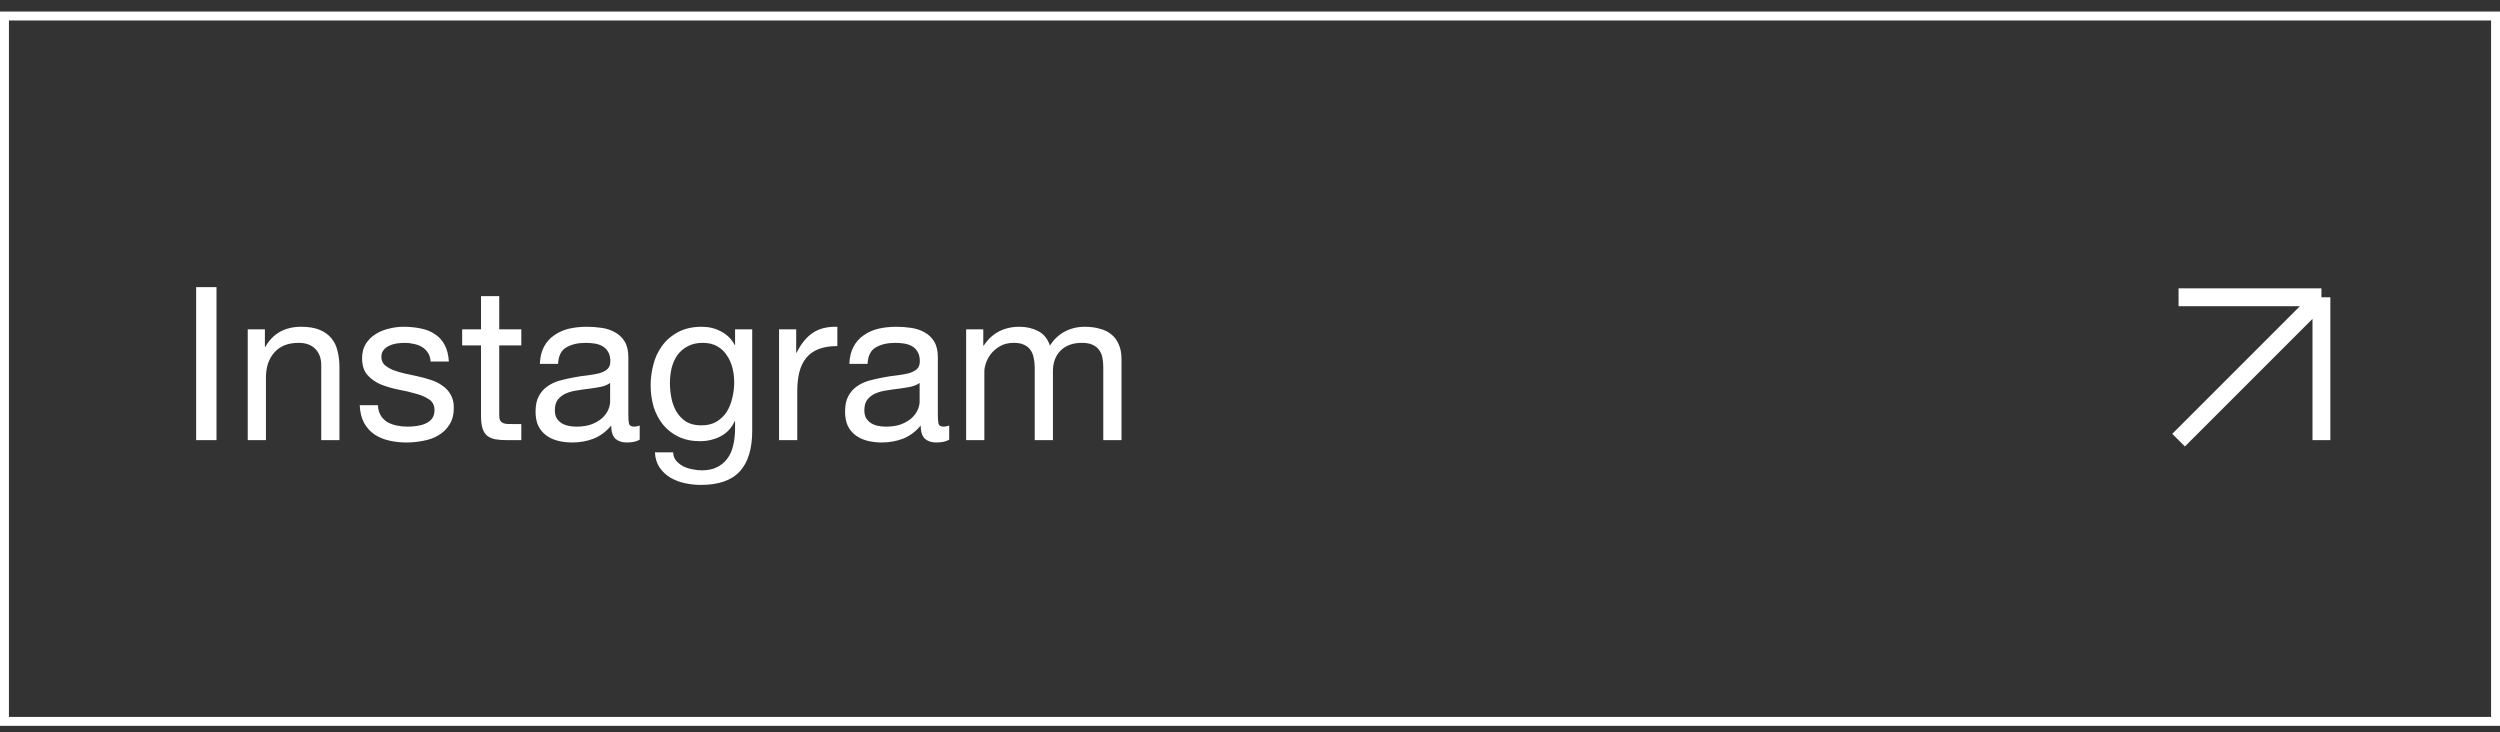 <?xml version="1.0" encoding="UTF-8"?> <svg xmlns="http://www.w3.org/2000/svg" width="140" height="41" viewBox="0 0 140 41" fill="none"><rect x="0" y="0" width="140" height="41" fill="#333333" stroke="none"/><rect x="0.25" y="0.897" width="139.5" height="39.5" stroke="white" stroke-width="0.5"></rect><path d="M10.984 16.079H12.124V24.648H10.984V16.079ZM13.873 18.444H14.834V19.427H14.857C15.281 18.675 15.954 18.299 16.873 18.299C17.282 18.299 17.622 18.355 17.893 18.468C18.166 18.579 18.386 18.735 18.553 18.936C18.721 19.136 18.837 19.375 18.901 19.655C18.974 19.927 19.009 20.232 19.009 20.567V24.648H17.989V20.448C17.989 20.064 17.878 19.759 17.654 19.535C17.43 19.311 17.122 19.2 16.73 19.2C16.418 19.2 16.145 19.247 15.914 19.343C15.69 19.439 15.502 19.576 15.35 19.752C15.197 19.927 15.082 20.136 15.002 20.375C14.93 20.608 14.893 20.863 14.893 21.143V24.648H13.873V18.444ZM21.165 22.692C21.173 22.916 21.225 23.108 21.321 23.267C21.417 23.419 21.541 23.544 21.693 23.64C21.853 23.727 22.029 23.791 22.221 23.831C22.421 23.872 22.625 23.892 22.833 23.892C22.993 23.892 23.161 23.88 23.337 23.855C23.513 23.831 23.673 23.788 23.817 23.724C23.969 23.66 24.093 23.567 24.189 23.448C24.285 23.32 24.333 23.16 24.333 22.968C24.333 22.703 24.233 22.503 24.033 22.367C23.833 22.232 23.581 22.123 23.277 22.044C22.981 21.956 22.657 21.88 22.305 21.816C21.953 21.744 21.625 21.648 21.321 21.527C21.025 21.399 20.777 21.224 20.577 21C20.377 20.776 20.277 20.463 20.277 20.064C20.277 19.752 20.345 19.483 20.481 19.259C20.625 19.035 20.805 18.855 21.021 18.72C21.245 18.576 21.493 18.471 21.765 18.407C22.045 18.335 22.321 18.299 22.593 18.299C22.945 18.299 23.269 18.331 23.565 18.395C23.861 18.451 24.121 18.555 24.345 18.707C24.577 18.852 24.761 19.052 24.897 19.308C25.033 19.555 25.113 19.867 25.137 20.244H24.117C24.101 20.044 24.049 19.88 23.961 19.752C23.873 19.616 23.761 19.508 23.625 19.427C23.489 19.348 23.337 19.291 23.169 19.259C23.009 19.22 22.845 19.2 22.677 19.2C22.525 19.2 22.369 19.212 22.209 19.235C22.057 19.259 21.917 19.303 21.789 19.367C21.661 19.424 21.557 19.503 21.477 19.608C21.397 19.703 21.357 19.831 21.357 19.991C21.357 20.168 21.417 20.316 21.537 20.436C21.665 20.547 21.825 20.643 22.017 20.724C22.209 20.796 22.425 20.86 22.665 20.916C22.905 20.963 23.145 21.015 23.385 21.072C23.641 21.128 23.889 21.195 24.129 21.276C24.377 21.355 24.593 21.463 24.777 21.599C24.969 21.727 25.121 21.892 25.233 22.091C25.353 22.291 25.413 22.54 25.413 22.835C25.413 23.212 25.333 23.523 25.173 23.771C25.021 24.02 24.817 24.22 24.561 24.372C24.313 24.523 24.029 24.628 23.709 24.683C23.397 24.747 23.085 24.779 22.773 24.779C22.429 24.779 22.101 24.744 21.789 24.672C21.477 24.599 21.201 24.483 20.961 24.323C20.721 24.155 20.529 23.939 20.385 23.675C20.241 23.404 20.161 23.076 20.145 22.692H21.165ZM27.957 18.444H29.193V19.343H27.957V23.195C27.957 23.316 27.965 23.412 27.981 23.483C28.005 23.555 28.045 23.611 28.101 23.651C28.157 23.692 28.233 23.72 28.329 23.735C28.433 23.744 28.565 23.747 28.725 23.747H29.193V24.648H28.413C28.149 24.648 27.921 24.631 27.729 24.599C27.545 24.559 27.393 24.491 27.273 24.395C27.161 24.299 27.077 24.163 27.021 23.988C26.965 23.811 26.937 23.579 26.937 23.291V19.343H25.881V18.444H26.937V16.584H27.957V18.444ZM35.823 24.623C35.647 24.727 35.403 24.779 35.091 24.779C34.827 24.779 34.615 24.707 34.455 24.564C34.303 24.412 34.227 24.168 34.227 23.831C33.947 24.168 33.619 24.412 33.243 24.564C32.875 24.707 32.475 24.779 32.043 24.779C31.763 24.779 31.495 24.747 31.239 24.683C30.991 24.619 30.775 24.52 30.591 24.384C30.407 24.247 30.259 24.072 30.147 23.855C30.043 23.631 29.991 23.363 29.991 23.052C29.991 22.7 30.051 22.412 30.171 22.188C30.291 21.963 30.447 21.784 30.639 21.648C30.839 21.503 31.063 21.395 31.311 21.323C31.567 21.252 31.827 21.192 32.091 21.143C32.371 21.087 32.635 21.047 32.883 21.023C33.139 20.991 33.363 20.951 33.555 20.904C33.747 20.848 33.899 20.771 34.011 20.675C34.123 20.572 34.179 20.424 34.179 20.232C34.179 20.008 34.135 19.828 34.047 19.692C33.967 19.555 33.859 19.451 33.723 19.38C33.595 19.308 33.447 19.259 33.279 19.235C33.119 19.212 32.959 19.2 32.799 19.2C32.367 19.2 32.007 19.284 31.719 19.451C31.431 19.611 31.275 19.919 31.251 20.375H30.231C30.247 19.991 30.327 19.668 30.471 19.404C30.615 19.14 30.807 18.927 31.047 18.767C31.287 18.599 31.559 18.48 31.863 18.407C32.175 18.335 32.507 18.299 32.859 18.299C33.139 18.299 33.415 18.32 33.687 18.36C33.967 18.399 34.219 18.483 34.443 18.611C34.667 18.732 34.847 18.904 34.983 19.128C35.119 19.352 35.187 19.643 35.187 20.003V23.195C35.187 23.436 35.199 23.611 35.223 23.724C35.255 23.835 35.351 23.892 35.511 23.892C35.599 23.892 35.703 23.872 35.823 23.831V24.623ZM34.167 21.444C34.039 21.54 33.871 21.611 33.663 21.66C33.455 21.7 33.235 21.735 33.003 21.767C32.779 21.791 32.551 21.823 32.319 21.863C32.087 21.895 31.879 21.951 31.695 22.032C31.511 22.111 31.359 22.227 31.239 22.38C31.127 22.523 31.071 22.724 31.071 22.98C31.071 23.148 31.103 23.291 31.167 23.412C31.239 23.523 31.327 23.616 31.431 23.688C31.543 23.759 31.671 23.811 31.815 23.843C31.959 23.875 32.111 23.892 32.271 23.892C32.607 23.892 32.895 23.848 33.135 23.759C33.375 23.663 33.571 23.547 33.723 23.412C33.875 23.267 33.987 23.116 34.059 22.956C34.131 22.788 34.167 22.631 34.167 22.488V21.444ZM42.124 24.119C42.124 25.136 41.892 25.895 41.428 26.399C40.964 26.904 40.236 27.155 39.244 27.155C38.956 27.155 38.66 27.123 38.356 27.059C38.06 26.995 37.788 26.892 37.54 26.747C37.3 26.604 37.1 26.416 36.94 26.183C36.78 25.951 36.692 25.668 36.676 25.331H37.696C37.704 25.515 37.76 25.672 37.864 25.799C37.976 25.927 38.108 26.032 38.26 26.111C38.42 26.192 38.592 26.247 38.776 26.279C38.96 26.32 39.136 26.34 39.304 26.34C39.64 26.34 39.924 26.279 40.156 26.16C40.388 26.047 40.58 25.887 40.732 25.68C40.884 25.48 40.992 25.235 41.056 24.948C41.128 24.66 41.164 24.343 41.164 24V23.591H41.14C40.964 23.976 40.696 24.259 40.336 24.444C39.984 24.619 39.608 24.707 39.208 24.707C38.744 24.707 38.34 24.623 37.996 24.456C37.652 24.288 37.364 24.064 37.132 23.784C36.9 23.495 36.724 23.163 36.604 22.788C36.492 22.404 36.436 22 36.436 21.576C36.436 21.207 36.484 20.831 36.58 20.448C36.676 20.055 36.836 19.703 37.06 19.392C37.284 19.072 37.58 18.811 37.948 18.611C38.316 18.404 38.768 18.299 39.304 18.299C39.696 18.299 40.056 18.387 40.384 18.564C40.712 18.732 40.968 18.988 41.152 19.331H41.164V18.444H42.124V24.119ZM39.268 23.82C39.604 23.82 39.888 23.752 40.12 23.616C40.36 23.471 40.552 23.288 40.696 23.064C40.84 22.831 40.944 22.572 41.008 22.284C41.08 21.995 41.116 21.707 41.116 21.419C41.116 21.148 41.084 20.88 41.02 20.616C40.956 20.352 40.852 20.116 40.708 19.907C40.572 19.692 40.392 19.52 40.168 19.392C39.944 19.264 39.672 19.2 39.352 19.2C39.024 19.2 38.744 19.264 38.512 19.392C38.28 19.512 38.088 19.675 37.936 19.884C37.792 20.091 37.684 20.331 37.612 20.604C37.548 20.875 37.516 21.16 37.516 21.456C37.516 21.735 37.544 22.015 37.6 22.296C37.656 22.576 37.752 22.831 37.888 23.064C38.024 23.288 38.204 23.471 38.428 23.616C38.652 23.752 38.932 23.82 39.268 23.82ZM43.627 18.444H44.587V19.752H44.611C44.858 19.247 45.163 18.875 45.523 18.636C45.883 18.395 46.339 18.284 46.891 18.299V19.38C46.483 19.38 46.135 19.436 45.846 19.547C45.559 19.66 45.327 19.823 45.151 20.04C44.974 20.256 44.846 20.52 44.767 20.831C44.687 21.136 44.647 21.488 44.647 21.887V24.648H43.627V18.444ZM53.155 24.623C52.979 24.727 52.735 24.779 52.423 24.779C52.159 24.779 51.947 24.707 51.787 24.564C51.635 24.412 51.559 24.168 51.559 23.831C51.279 24.168 50.951 24.412 50.575 24.564C50.207 24.707 49.807 24.779 49.375 24.779C49.095 24.779 48.827 24.747 48.571 24.683C48.323 24.619 48.107 24.52 47.923 24.384C47.739 24.247 47.591 24.072 47.479 23.855C47.375 23.631 47.323 23.363 47.323 23.052C47.323 22.7 47.383 22.412 47.503 22.188C47.623 21.963 47.779 21.784 47.971 21.648C48.171 21.503 48.395 21.395 48.643 21.323C48.899 21.252 49.159 21.192 49.423 21.143C49.703 21.087 49.967 21.047 50.215 21.023C50.471 20.991 50.695 20.951 50.887 20.904C51.079 20.848 51.231 20.771 51.343 20.675C51.455 20.572 51.511 20.424 51.511 20.232C51.511 20.008 51.467 19.828 51.379 19.692C51.299 19.555 51.191 19.451 51.055 19.38C50.927 19.308 50.779 19.259 50.611 19.235C50.451 19.212 50.291 19.2 50.131 19.2C49.699 19.2 49.339 19.284 49.051 19.451C48.763 19.611 48.607 19.919 48.583 20.375H47.563C47.579 19.991 47.659 19.668 47.803 19.404C47.947 19.14 48.139 18.927 48.379 18.767C48.619 18.599 48.891 18.48 49.195 18.407C49.507 18.335 49.839 18.299 50.191 18.299C50.471 18.299 50.747 18.32 51.019 18.36C51.299 18.399 51.551 18.483 51.775 18.611C51.999 18.732 52.179 18.904 52.315 19.128C52.451 19.352 52.519 19.643 52.519 20.003V23.195C52.519 23.436 52.531 23.611 52.555 23.724C52.587 23.835 52.683 23.892 52.843 23.892C52.931 23.892 53.035 23.872 53.155 23.831V24.623ZM51.499 21.444C51.371 21.54 51.203 21.611 50.995 21.66C50.787 21.7 50.567 21.735 50.335 21.767C50.111 21.791 49.883 21.823 49.651 21.863C49.419 21.895 49.211 21.951 49.027 22.032C48.843 22.111 48.691 22.227 48.571 22.38C48.459 22.523 48.403 22.724 48.403 22.98C48.403 23.148 48.435 23.291 48.499 23.412C48.571 23.523 48.659 23.616 48.763 23.688C48.875 23.759 49.003 23.811 49.147 23.843C49.291 23.875 49.443 23.892 49.603 23.892C49.939 23.892 50.227 23.848 50.467 23.759C50.707 23.663 50.903 23.547 51.055 23.412C51.207 23.267 51.319 23.116 51.391 22.956C51.463 22.788 51.499 22.631 51.499 22.488V21.444ZM54.104 18.444H55.064V19.355H55.088C55.552 18.651 56.22 18.299 57.092 18.299C57.476 18.299 57.824 18.38 58.136 18.54C58.448 18.7 58.668 18.971 58.796 19.355C59.004 19.02 59.276 18.759 59.612 18.576C59.956 18.392 60.332 18.299 60.74 18.299C61.052 18.299 61.332 18.335 61.58 18.407C61.836 18.471 62.052 18.576 62.228 18.72C62.412 18.863 62.552 19.052 62.648 19.284C62.752 19.508 62.804 19.779 62.804 20.099V24.648H61.784V20.579C61.784 20.387 61.768 20.207 61.736 20.04C61.704 19.872 61.644 19.727 61.556 19.608C61.468 19.48 61.344 19.38 61.184 19.308C61.032 19.235 60.832 19.2 60.584 19.2C60.08 19.2 59.684 19.343 59.396 19.631C59.108 19.919 58.964 20.303 58.964 20.784V24.648H57.944V20.579C57.944 20.38 57.924 20.195 57.884 20.027C57.852 19.86 57.792 19.715 57.704 19.596C57.616 19.468 57.496 19.372 57.344 19.308C57.2 19.235 57.012 19.2 56.78 19.2C56.484 19.2 56.228 19.259 56.012 19.38C55.804 19.5 55.632 19.643 55.496 19.811C55.368 19.98 55.272 20.155 55.208 20.34C55.152 20.515 55.124 20.663 55.124 20.784V24.648H54.104V18.444Z" fill="white"></path><path d="M122 24.648L130 16.648M130 16.648V24.648M130 16.648H122" stroke="white"></path></svg> 